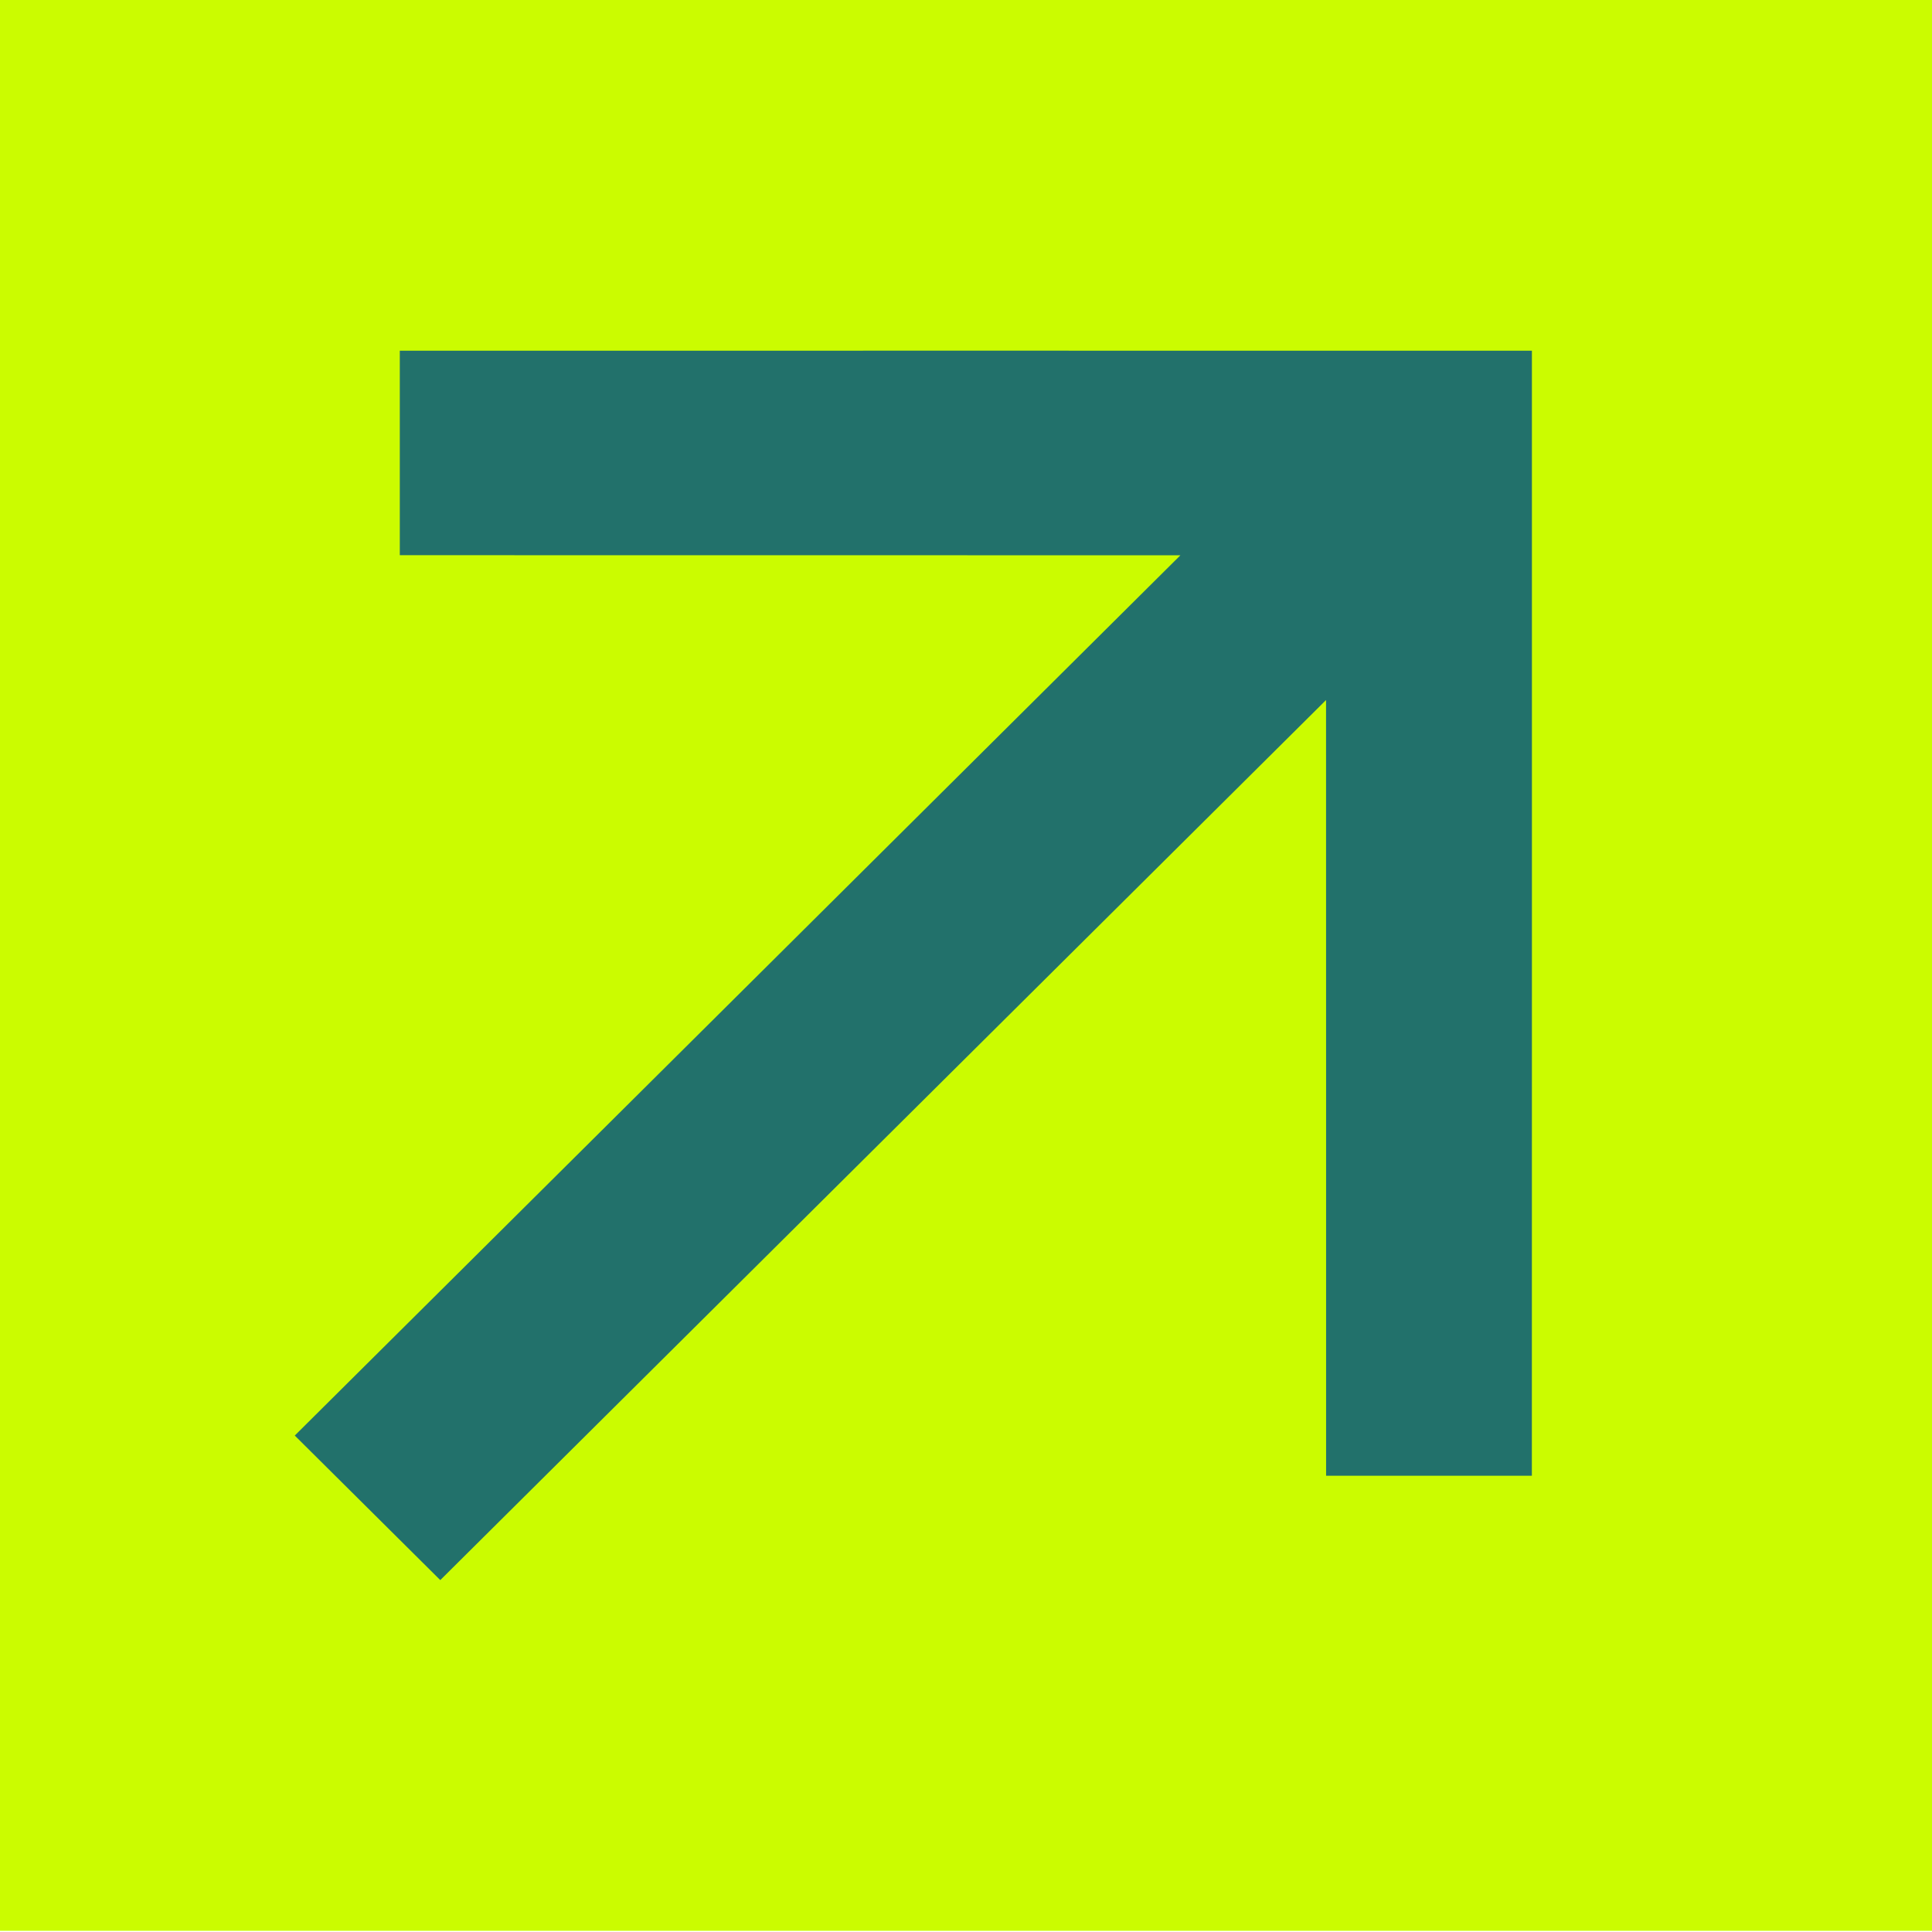 <?xml version="1.0" encoding="UTF-8" standalone="no"?>
<!DOCTYPE svg PUBLIC "-//W3C//DTD SVG 1.1//EN" "http://www.w3.org/Graphics/SVG/1.1/DTD/svg11.dtd">
<svg width="100%" height="100%" viewBox="0 0 142 142" version="1.1" xmlns="http://www.w3.org/2000/svg" xmlns:xlink="http://www.w3.org/1999/xlink" xml:space="preserve" xmlns:serif="http://www.serif.com/" style="fill-rule:evenodd;clip-rule:evenodd;stroke-linejoin:round;stroke-miterlimit:2;">
    <g transform="matrix(1,0,0,1,-7583.72,-2265.09)">
        <g id="Artboard1" transform="matrix(0.056,0,0,0.043,7583.72,2265.09)">
            <rect x="0" y="0" width="2550" height="3300" style="fill:rgb(203,252,0);"/>
            <clipPath id="_clip1">
                <rect x="0" y="0" width="2550" height="3300"/>
            </clipPath>
            <g clip-path="url(#_clip1)">
                <g transform="matrix(18.217,0,0,137.815,-27.192,-17697.5)">
                    <rect x="1.493" y="128.415" width="139.982" height="23.945" style="fill:rgb(203,252,0);"/>
                </g>
                <g transform="matrix(6.332,0,0,8.195,-421.396,-449.573)">
                    <path d="M149.42,128.01C227.64,127.99 305.86,128 384.08,128.01C384.08,206.23 384.09,284.44 384.07,362.66C369.85,362.67 355.64,362.67 341.42,362.66C341.41,308.73 341.43,254.8 341.41,200.87C280.19,262.03 219.03,323.26 157.81,384.43C147.75,374.39 137.71,364.32 127.65,354.28C188.83,293.07 250.05,231.9 311.22,170.68C257.28,170.65 203.35,170.68 149.42,170.66C149.41,156.44 149.43,142.23 149.42,128.01Z" style="fill:rgb(34,113,107);fill-rule:nonzero;"/>
                </g>
            </g>
        </g>
    </g>
</svg>
